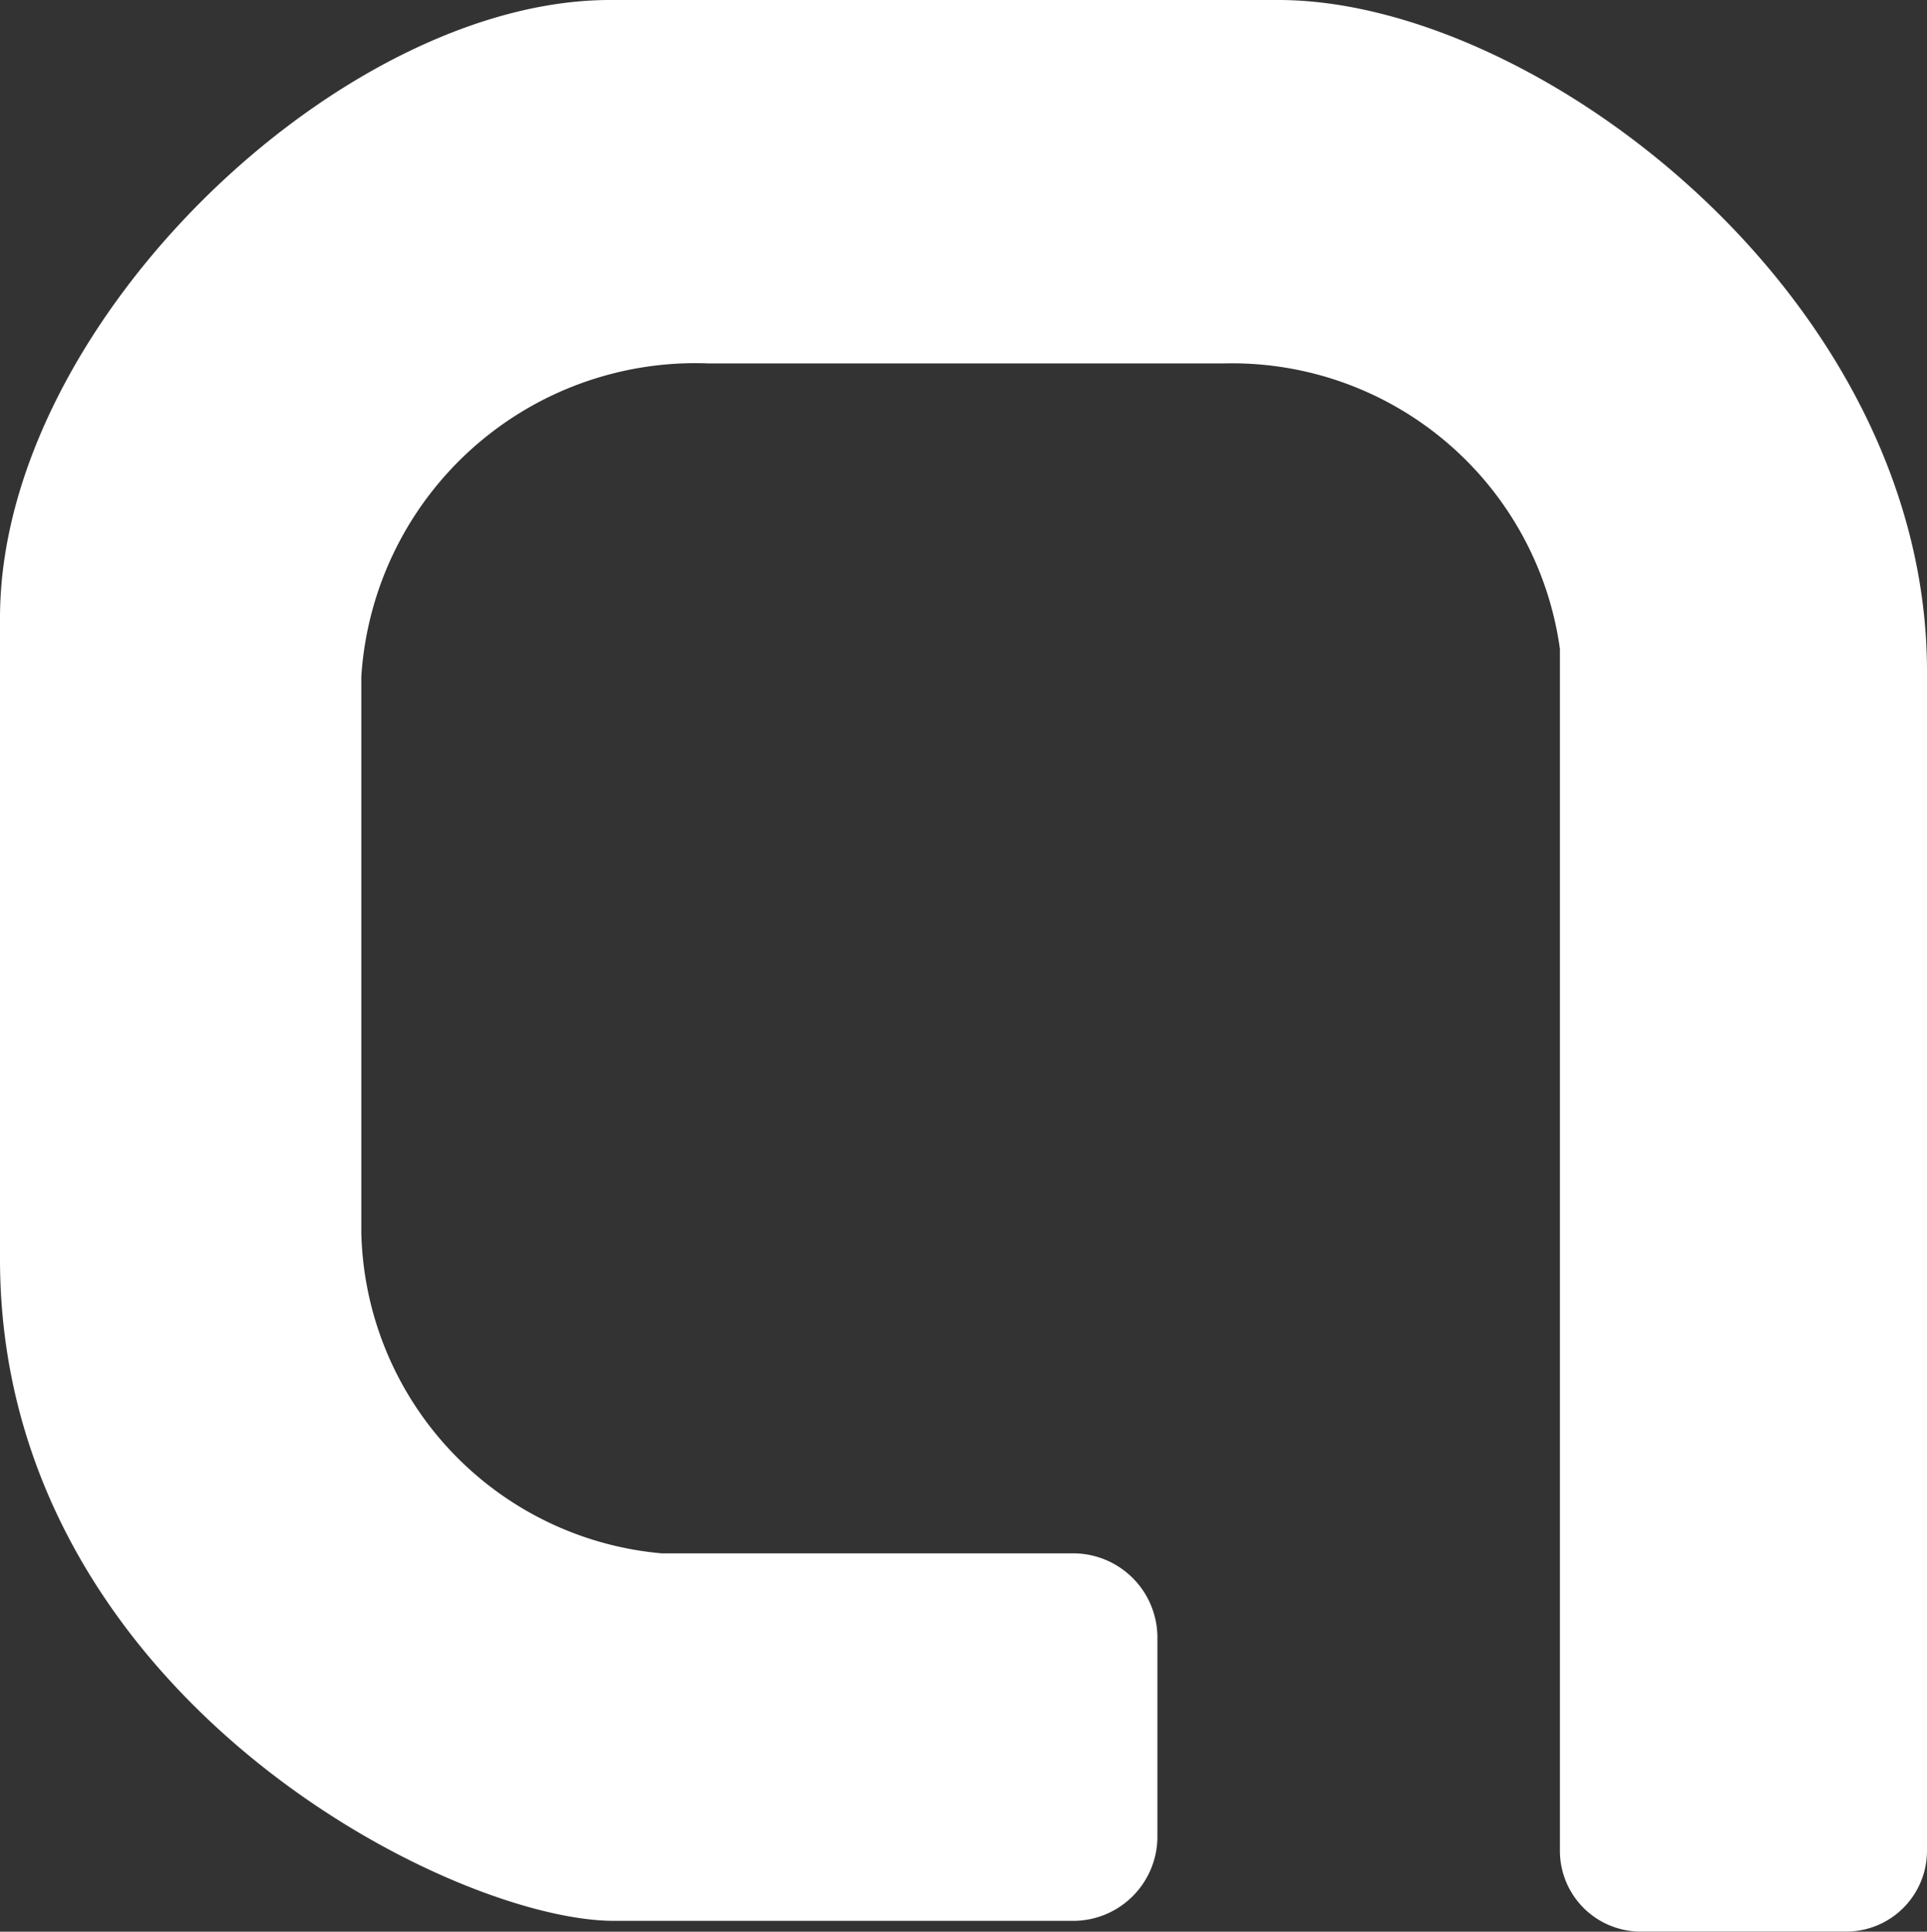<svg id="レイヤー_1" data-name="レイヤー 1" xmlns="http://www.w3.org/2000/svg" width="16" height="16.036" viewBox="0 0 16 16.036">
  <rect x="0" y="0" width="16" height="16.036" fill="#333333" stroke="none"/>
  <path id="パス_370" data-name="パス 370" d="M9.61,15.255V13.583a.7.7,0,0,0-.7-.688H5.493A2.736,2.736,0,0,1,3,10.233V5.617a2.78,2.78,0,0,1,2.886-2.6H10.16a2.748,2.748,0,0,1,2.792,2.369v9.978a.671.671,0,0,0,.671.671H15.33a.671.671,0,0,0,.67-.671V5.574C16,2.467,12.757,0,10.615,0H5.065C2.825,0,0,2.694,0,5.13v5.323c0,3.6,3.733,5.493,5.1,5.493H8.917a.7.7,0,0,0,.693-.69Z" fill="#fff"/>
</svg>
